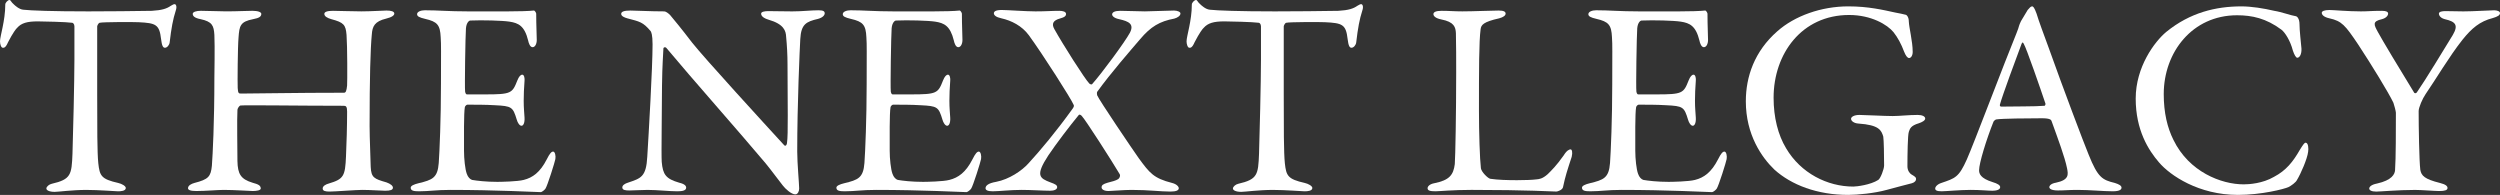 <?xml version="1.0" encoding="UTF-8"?><svg id="_レイヤー_2" xmlns="http://www.w3.org/2000/svg" viewBox="0 0 464.379 36.204"><rect x="0" y="0" width="464.379" height="36.204" fill="#333333" stroke="none"/><defs><style>.cls-1{fill:#fff;}</style></defs><g id="_レイヤー_4"><path class="cls-1" d="M28.214,2.01c1.857-.103,2.785-.413,3.507-.928.361-.206.516-.309.722-.309.258,0,.464.464.206,1.186-.516,1.599-.825,3.249-1.135,5.931-.052.464-.464.98-.877.98-.361,0-.567-.361-.722-1.65-.309-2.682-.98-2.94-4.178-3.094-.877-.052-6.602-.052-7.22.103-.258.052-.464.567-.464.67v12.636c0,5.983,0,10.882.206,12.791.258,2.321.516,2.94,3.713,3.662.67.155,1.393.567,1.393.928,0,.567-.928.619-1.444.619-.413,0-3.61-.258-5.88-.258-2.579,0-5.209.361-5.88.361-1.031,0-1.547-.31-1.547-.619,0-.361.516-.774.98-.877,3.61-.825,3.713-1.702,3.868-5.57.103-3.043.361-13.564.361-17.536v-6.137c0-.413-.258-.67-.413-.67-1.031-.155-5.57-.258-6.395-.258-1.96,0-3.043.31-3.817,1.186-.206.155-.825.98-1.702,2.682-.464,1.083-.774,1.031-.98,1.031-.309,0-.516-.67-.516-1.186,0-.98.98-3.816.98-6.859,0-.309.464-.825.774-.825.258,0,.258.361.825.825.155.155.98.928,1.754.98,1.341.155,5.467.309,12.068.309,2.682,0,9.696-.052,11.811-.103h.002Z"/><path class="cls-1" d="M44.722,17.38c3.043,0,10.057-.155,19.186-.155.309,0,.464-.309.567-1.341.052-.67.052-7.375-.103-9.387-.155-1.908-.516-2.321-2.837-2.94-.722-.206-1.289-.516-1.289-.98,0-.361.516-.567,1.599-.567.67,0,3.971.103,5.261.103,1.754,0,4.126-.155,4.693-.155.825,0,1.444.155,1.444.567,0,.31-.413.67-1.496.928-2.166.516-2.579,1.444-2.682,2.94-.258,2.63-.413,8.2-.413,16.968,0,2.269.206,6.86.206,7.633.103,2.011.619,2.218,2.94,2.888.722.258,1.186.619,1.186.98,0,.413-.464.567-1.444.567-.825,0-2.682-.155-4.281-.155-1.135,0-5.003.31-6.034.31-.774,0-1.289-.103-1.289-.567s.567-.774,1.135-.928c2.785-.825,3.043-1.392,3.198-5.054.103-2.166.206-5.725.206-8.303,0-.928-.206-1.083-.619-1.083-7.994,0-18.154-.155-19.186-.052-.155,0-.567.464-.567.877-.103,1.341,0,7.943,0,9.438.052,2.424.619,3.352,2.785,4.023,1.135.309,1.496.516,1.547,1.031.052.413-.825.516-1.496.516-.361,0-3.507-.206-5.364-.206-1.186,0-3.352.206-5.106.206-1.135,0-1.547-.206-1.547-.516,0-.516.619-.825,1.186-.98,2.63-.671,3.043-1.186,3.249-3.198.155-2.115.464-7.942.464-16.349,0-.928.103-5.673,0-7.943-.103-1.753-.413-2.476-2.579-2.94-1.083-.206-1.444-.567-1.444-.98,0-.361.67-.567,1.496-.567,1.444,0,3.352.103,4.693.103,2.166,0,3.713-.103,4.9-.103,1.083,0,1.65.258,1.65.567,0,.516-.413.773-1.496.98-2.424.464-2.579,1.238-2.733,3.404-.155,1.702-.206,8.51-.155,9.386.052.98.206,1.031.567,1.031l.002.003Z"/><path class="cls-1" d="M94.393,2.114c1.702,0,3.971-.052,4.745-.155.155-.052.413.31.464.567,0,2.373.103,3.868.103,4.9,0,.722-.309,1.341-.774,1.341s-.722-.722-.825-1.238c-.67-2.734-1.805-3.249-3.456-3.507-1.341-.206-5.054-.309-7.324-.206-.103,0-.67.258-.774,1.444-.103,1.29-.258,10.986-.155,11.759.052.206.103.516.361.516h3.352c4.848,0,5.054-.206,5.983-2.579.309-.774.619-1.083.928-1.083.361,0,.464.722.413,1.135-.103,1.444-.155,2.476-.155,3.713,0,1.392.103,2.115.155,3.146.052.928-.206,1.496-.567,1.496s-.722-.567-.877-1.135c-.722-2.373-.928-2.527-4.074-2.682-1.65-.103-3.713-.103-5.106-.103-.206,0-.464.361-.464.464-.206,1.083-.155,5.879-.155,8.097,0,1.496.206,3.456.516,4.281.206.619.619,1.031.98,1.135.877.155,2.63.361,4.693.361.619,0,3.765-.052,4.9-.361,1.65-.413,3.043-1.393,4.281-3.817.567-1.135.877-1.444,1.186-1.444.361,0,.516.825.413,1.392-.052.413-1.496,5.054-1.857,5.519-.155.206-.619.619-.877.619-.567,0-8.355-.413-16.762-.413-2.733,0-3.868.258-5.828.258-.98,0-1.547-.103-1.547-.67,0-.361.619-.619,1.444-.825,2.579-.619,3.559-.98,3.765-3.765.155-2.166.413-8.252.413-14.647,0-6.137.052-7.22-.052-8.716-.103-2.269-.619-2.888-2.888-3.404-1.083-.258-1.496-.464-1.496-.877,0-.464.722-.722,1.444-.722,2.424,0,4.435.206,7.891.206h7.583Z"/><path class="cls-1" d="M117.09,1.959c1.135,0,3.662.155,6.292.155.309,0,.774.361,1.083.67.774.928,2.063,2.476,4.074,5.106,2.321,2.94,13.667,15.318,17.123,19.083.309.309.516-.206.516-.361.258-1.65.103-7.22.103-14.647,0-1.754-.103-3.559-.258-5.157-.052-1.083-.413-2.321-3.249-3.146-1.031-.31-1.393-.722-1.393-1.135,0-.361.722-.464,1.341-.464,1.341,0,2.785.052,4.435.052,1.857,0,3.507-.206,4.848-.206.877,0,1.186.155,1.186.567,0,.309-.309.774-1.238,1.031-2.218.516-3.146.98-3.301,3.765-.103,1.857-.567,12.017-.567,20.888,0,2.166.361,6.034.361,6.859,0,.516-.258,1.083-.722,1.083-.722,0-1.857-1.031-2.321-1.65-.877-1.083-1.805-2.424-3.198-4.126-4.848-5.776-13.77-15.833-18.412-21.404-.206-.258-.567-.155-.567.103-.052,1.393-.206,2.836-.258,6.859,0,4.642-.155,12.584-.052,14.183.206,2.372.774,3.146,3.249,3.868,1.083.258,1.289.619,1.289.928,0,.516-.67.67-1.65.67-1.496,0-3.662-.258-5.518-.258-1.135,0-2.476.103-3.352.103-.722,0-1.341-.052-1.341-.567,0-.413.516-.722,1.031-.877,2.424-.825,3.404-1.032,3.61-4.848.258-4.177.98-16.555.98-20.836,0-1.857-.258-2.321-.361-2.476-1.444-1.702-2.011-1.754-4.332-2.372-.567-.155-1.135-.413-1.135-.825s.516-.619,1.702-.619h.002Z"/><path class="cls-1" d="M173.466,2.114c1.702,0,3.971-.052,4.745-.155.155-.052.413.31.464.567,0,2.373.103,3.868.103,4.9,0,.722-.309,1.341-.774,1.341s-.722-.722-.825-1.238c-.671-2.734-1.805-3.249-3.456-3.507-1.341-.206-5.054-.309-7.324-.206-.103,0-.67.258-.774,1.444-.103,1.29-.258,10.986-.155,11.759.052.206.103.516.361.516h3.352c4.848,0,5.054-.206,5.983-2.579.309-.774.619-1.083.928-1.083.361,0,.464.722.413,1.135-.103,1.444-.155,2.476-.155,3.713,0,1.392.103,2.115.155,3.146.052.928-.206,1.496-.567,1.496s-.722-.567-.877-1.135c-.722-2.373-.928-2.527-4.074-2.682-1.65-.103-3.713-.103-5.106-.103-.206,0-.464.361-.464.464-.206,1.083-.155,5.879-.155,8.097,0,1.496.206,3.456.516,4.281.206.619.619,1.031.98,1.135.877.155,2.63.361,4.693.361.619,0,3.765-.052,4.9-.361,1.65-.413,3.043-1.393,4.281-3.817.567-1.135.877-1.444,1.186-1.444.361,0,.516.825.413,1.392-.052.413-1.496,5.054-1.857,5.519-.155.206-.619.619-.877.619-.567,0-8.355-.413-16.762-.413-2.734,0-3.868.258-5.828.258-.98,0-1.547-.103-1.547-.67,0-.361.619-.619,1.444-.825,2.579-.619,3.559-.98,3.765-3.765.155-2.166.413-8.252.413-14.647,0-6.137.052-7.22-.052-8.716-.103-2.269-.619-2.888-2.888-3.404-1.083-.258-1.496-.464-1.496-.877,0-.464.722-.722,1.444-.722,2.424,0,4.435.206,7.891.206h7.583Z"/><path class="cls-1" d="M186.105,1.856c.98,0,4.435.258,6.241.258,2.011,0,2.94-.103,4.435-.103.619,0,1.238.155,1.238.567,0,.361-.206.619-1.186.877-1.083.309-1.599.877-.98,1.96,1.547,2.785,5.673,9.283,6.498,10.109.155.155.464.206.516.103,1.754-1.96,6.137-7.891,7.014-9.542.825-1.599-.155-2.115-2.011-2.527-.98-.206-1.289-.619-1.289-.877,0-.413.516-.67,1.496-.67,1.547,0,3.198.103,4.59.103,1.238,0,4.229-.155,5.415-.155.619,0,1.238.258,1.186.567,0,.413-.567.774-1.135.928-2.734.516-4.384,1.496-6.344,3.816-1.805,2.115-5.467,6.292-7.994,9.799-.052.103-.052.464,0,.619.309.825,6.602,10.109,7.736,11.708,2.011,2.733,2.733,3.713,6.189,4.59.825.206,1.238.67,1.238.98,0,.361-.413.619-1.547.619-1.857,0-4.023-.31-7.22-.31-1.444,0-3.662.206-4.281.206-.928,0-1.289-.361-1.289-.67,0-.413.258-.619,1.135-.877.774-.207,1.496-.361,1.96-.671.206-.155.464-.567.258-.928-1.341-2.269-6.447-10.263-7.066-10.831-.103-.103-.361-.309-.516-.155-1.702,2.063-4.178,5.312-5.673,7.53-2.424,3.713-1.65,4.229.413,5.003.877.31,1.238.516,1.238.877,0,.464-.619.67-1.289.67-1.289,0-3.662-.155-5.312-.155-2.115,0-4.178.258-5.364.258-.928,0-1.341-.206-1.341-.567,0-.464.464-.928,1.96-1.186,2.424-.464,4.796-2.063,6.034-3.456,2.218-2.424,5.003-5.725,8.2-10.16.258-.361.258-.567.155-.722-.413-1.031-5.673-9.283-8.303-12.894-1.289-1.754-3.249-2.733-5.106-3.146-.98-.207-1.392-.567-1.392-.928,0-.309.258-.619,1.496-.619l-.003.002Z"/><path class="cls-1" d="M248.618,2.01c1.857-.103,2.785-.413,3.507-.928.361-.206.516-.309.722-.309.258,0,.464.464.206,1.186-.516,1.599-.825,3.249-1.135,5.931-.052.464-.464.98-.877.98-.361,0-.567-.361-.722-1.65-.309-2.682-.98-2.94-4.178-3.094-.877-.052-6.602-.052-7.22.103-.258.052-.464.567-.464.67v12.636c0,5.983,0,10.882.206,12.791.258,2.321.516,2.94,3.713,3.662.67.155,1.393.567,1.393.928,0,.567-.928.619-1.444.619-.413,0-3.61-.258-5.88-.258-2.579,0-5.209.361-5.88.361-1.031,0-1.547-.31-1.547-.619,0-.361.516-.774.98-.877,3.61-.825,3.713-1.702,3.868-5.57.103-3.043.361-13.564.361-17.536v-6.137c0-.413-.258-.67-.413-.67-1.031-.155-5.57-.258-6.395-.258-1.96,0-3.043.31-3.817,1.186-.206.155-.825.98-1.702,2.682-.464,1.083-.774,1.031-.98,1.031-.309,0-.516-.67-.516-1.186,0-.98.98-3.816.98-6.859,0-.309.464-.825.774-.825.258,0,.258.361.825.825.155.155.98.928,1.754.98,1.341.155,5.467.309,12.068.309,2.682,0,9.696-.052,11.811-.103h.002Z"/><path class="cls-1" d="M267.808,2.01c1.393,0,2.321.103,3.817.103,2.011,0,5.518-.155,6.756-.155.928,0,1.289.207,1.289.567s-.413.67-1.186.877c-2.991.67-3.352,1.238-3.456,2.011-.309,2.321-.309,7.53-.309,15.163,0,4.023.155,8.974.361,10.676.103.722,1.341,1.908,1.754,1.96,1.341.206,3.249.258,4.951.258,1.444,0,2.888-.052,3.662-.155.413-.052,1.031-.052,2.063-.98.722-.722,1.547-1.496,2.94-3.456.567-.928,1.031-1.135,1.289-1.135s.413.567.206,1.392c-.825,2.527-1.186,3.61-1.599,5.57-.052.567-1.031.877-1.238.877-.619,0-5.312-.31-15.782-.31-3.507,0-5.931.258-6.653.258-.98,0-1.496-.103-1.496-.567,0-.361.413-.773,1.238-.928,2.837-.567,3.559-1.547,3.817-3.559.103-1.29.258-9.49.258-16.968,0-2.063,0-5.622-.052-7.323-.052-1.135-.309-2.115-2.733-2.579-1.031-.206-1.444-.619-1.444-.98s.413-.619,1.547-.619v.002Z"/><path class="cls-1" d="M311.96,2.114c1.702,0,3.971-.052,4.745-.155.155-.052.413.31.464.567,0,2.373.103,3.868.103,4.9,0,.722-.309,1.341-.774,1.341s-.722-.722-.825-1.238c-.67-2.734-1.805-3.249-3.456-3.507-1.341-.206-5.054-.309-7.324-.206-.103,0-.67.258-.774,1.444-.103,1.29-.258,10.986-.155,11.759.052.206.103.516.361.516h3.352c4.848,0,5.054-.206,5.983-2.579.309-.774.619-1.083.928-1.083.361,0,.464.722.413,1.135-.103,1.444-.155,2.476-.155,3.713,0,1.392.103,2.115.155,3.146.052.928-.206,1.496-.567,1.496s-.722-.567-.877-1.135c-.722-2.373-.928-2.527-4.074-2.682-1.65-.103-3.713-.103-5.106-.103-.206,0-.464.361-.464.464-.206,1.083-.155,5.879-.155,8.097,0,1.496.206,3.456.516,4.281.206.619.619,1.031.98,1.135.877.155,2.63.361,4.693.361.619,0,3.765-.052,4.9-.361,1.65-.413,3.043-1.393,4.281-3.817.567-1.135.877-1.444,1.186-1.444.361,0,.516.825.413,1.392-.052.413-1.496,5.054-1.857,5.519-.155.206-.619.619-.877.619-.567,0-8.355-.413-16.762-.413-2.733,0-3.868.258-5.828.258-.98,0-1.547-.103-1.547-.67,0-.361.619-.619,1.444-.825,2.579-.619,3.559-.98,3.765-3.765.155-2.166.413-8.252.413-14.647,0-6.137.052-7.22-.052-8.716-.103-2.269-.619-2.888-2.888-3.404-1.083-.258-1.496-.464-1.496-.877,0-.464.722-.722,1.444-.722,2.424,0,4.435.206,7.891.206h7.583Z"/><path class="cls-1" d="M351.985,2.32c1.031.206,1.393.258,1.96.413.206,0,.619.413.619,1.238.052,1.238.722,3.713.722,5.673,0,.67-.309,1.135-.67,1.135-.309,0-.619-.413-.928-1.186-.516-1.393-1.186-2.63-1.96-3.61-1.135-1.393-4.126-3.198-8.252-3.198-8.819,0-14.028,7.221-14.028,15.369,0,3.662.825,6.911,2.321,9.386,2.733,4.642,7.685,7.117,12.481,7.117.619,0,3.198-.309,4.642-1.238.413-.258,1.083-2.011,1.083-2.682,0-1.805-.052-4.745-.155-5.364-.361-1.186-.774-2.166-4.642-2.424-.774-.052-1.341-.464-1.341-.877,0-.361.567-.722,1.547-.722.928,0,4.693.207,6.189.207,1.238,0,2.991-.207,4.642-.207.825,0,1.393.258,1.393.671,0,.361-.567.67-1.186.877-1.547.464-1.65,1.031-1.857,1.599-.206.567-.258,4.281-.258,6.395,0,.825.464,1.341.722,1.496.928.516.877.67.877.928,0,.207-.206.567-.774.722-.928.258-2.682.67-4.693,1.238-2.218.619-5.415.928-7.117.928-5.776,0-10.573-1.856-13.719-4.693-2.372-2.269-5.312-6.499-5.312-12.688,0-4.59,1.599-9.283,5.828-12.997,3.249-2.888,8.2-4.642,13.203-4.642,3.765,0,6.498.67,8.665,1.135h-.002Z"/><path class="cls-1" d="M378.293,2.526c.413,1.393,1.289,3.713,2.269,6.395,2.682,7.53,6.55,17.742,7.427,19.856,1.702,4.229,2.527,4.642,4.848,5.209.825.258,1.238.516,1.238.877s-.361.67-1.65.67c-1.702,0-4.229-.258-6.498-.258-1.65,0-2.372.103-3.662.103s-1.599-.361-1.599-.619.309-.671,1.238-.825c2.476-.516,2.269-1.547,2.063-2.63-.413-2.115-1.702-5.519-2.888-8.819-.052-.206-.258-.516-1.754-.516-2.837,0-7.375.052-8.458.206-.206,0-.464.258-.567.413-1.341,3.353-2.682,7.736-2.682,9.026,0,.619.206,1.496,2.527,2.218.877.258,1.392.567,1.392.928,0,.516-.774.67-1.444.67-.877,0-2.166-.155-4.074-.155s-4.59.258-5.364.258c-.928,0-1.186-.206-1.186-.516s.361-.774,1.135-1.031c2.579-.877,3.249-1.031,4.745-4.384,1.186-2.63,7.066-18.206,9.232-23.466.309-.722.361-1.031.464-1.341.052-.155.155-.464.361-.877.309-.516.877-1.496,1.238-2.063.361-.413.567-.67.825-.67.206,0,.413.206.825,1.341h-.001ZM379.943,19.236c-.877-2.63-3.559-10.366-4.023-11.089-.155-.309-.258-.361-.413,0-.928,2.476-3.61,9.696-4.023,11.295-.052.206.052.361.258.361,2.063-.052,6.344,0,8.046-.155.052,0,.206-.258.155-.413h0Z"/><path class="cls-1" d="M422.445,2.01c1.341.206,3.146.877,3.92.98.258,0,.774.361.774,1.547,0,1.083.258,3.352.361,4.487.052,1.083-.361,1.702-.774,1.702-.258,0-.567-.567-.825-1.341-.464-1.805-1.444-3.352-2.115-3.868-2.837-2.115-5.467-2.682-8.252-2.682-8.303,0-13.616,6.859-13.616,14.647,0,3.455.67,6.24,1.805,8.51,2.888,5.931,8.871,8.252,13.048,8.252.98,0,3.507-.155,5.622-1.393,2.269-1.186,3.559-2.837,4.797-5.003.671-1.083.877-1.341,1.083-1.341.516,0,.567,1.135.464,1.702-.155,1.289-1.341,4.023-2.063,5.209-.206.464-1.083,1.083-1.599,1.341-.825.361-5.003,1.444-9.386,1.444-7.272,0-12.584-3.61-14.647-6.034-1.96-2.269-4.332-5.983-4.332-11.862s3.507-10.573,5.673-12.378c4.436-3.61,9.232-4.745,13.977-4.745,1.805,0,4.126.361,6.086.825h-.001Z"/><path class="cls-1" d="M432.662,1.856c.774,0,3.455.258,5.879.258,1.444,0,1.857-.103,3.92-.103.825,0,1.135.206,1.135.516,0,.361-.361.825-1.135,1.031-1.857.413-1.496,1.031-.774,2.373.619,1.186,4.435,7.53,6.756,11.295.103.155.413.103.516-.103,1.444-2.063,5.364-8.51,6.653-10.625,1.083-1.856.516-2.476-1.496-2.94-.774-.206-1.083-.67-1.083-1.031s.619-.464,1.186-.464c1.341,0,2.166.052,3.352.052,1.908,0,4.9-.206,5.725-.206.567,0,1.083.206,1.083.516,0,.413-.464.67-1.341.928-2.424.619-3.92,1.908-5.622,4.023-2.424,3.043-5.106,7.582-6.859,10.109-.567.825-1.289,2.476-1.289,3.146,0,2.888.103,9.283.31,10.934.206,1.083.774,1.702,3.662,2.424,1.031.258,1.392.567,1.392.928,0,.413-.516.567-1.547.567-.774,0-3.301-.206-4.487-.206-3.094,0-6.447.31-7.22.31-.877,0-1.289-.258-1.289-.567s.361-.722,1.444-.928c2.785-.619,3.301-1.753,3.352-2.476.155-2.115.155-7.685.155-10.676,0-.258-.31-1.444-.464-1.856-.877-1.857-4.074-7.066-6.55-10.831-2.424-3.61-3.043-4.332-5.312-4.848-.98-.207-1.444-.619-1.444-1.032,0-.309.516-.516,1.393-.516v-.002Z"/></g></svg>